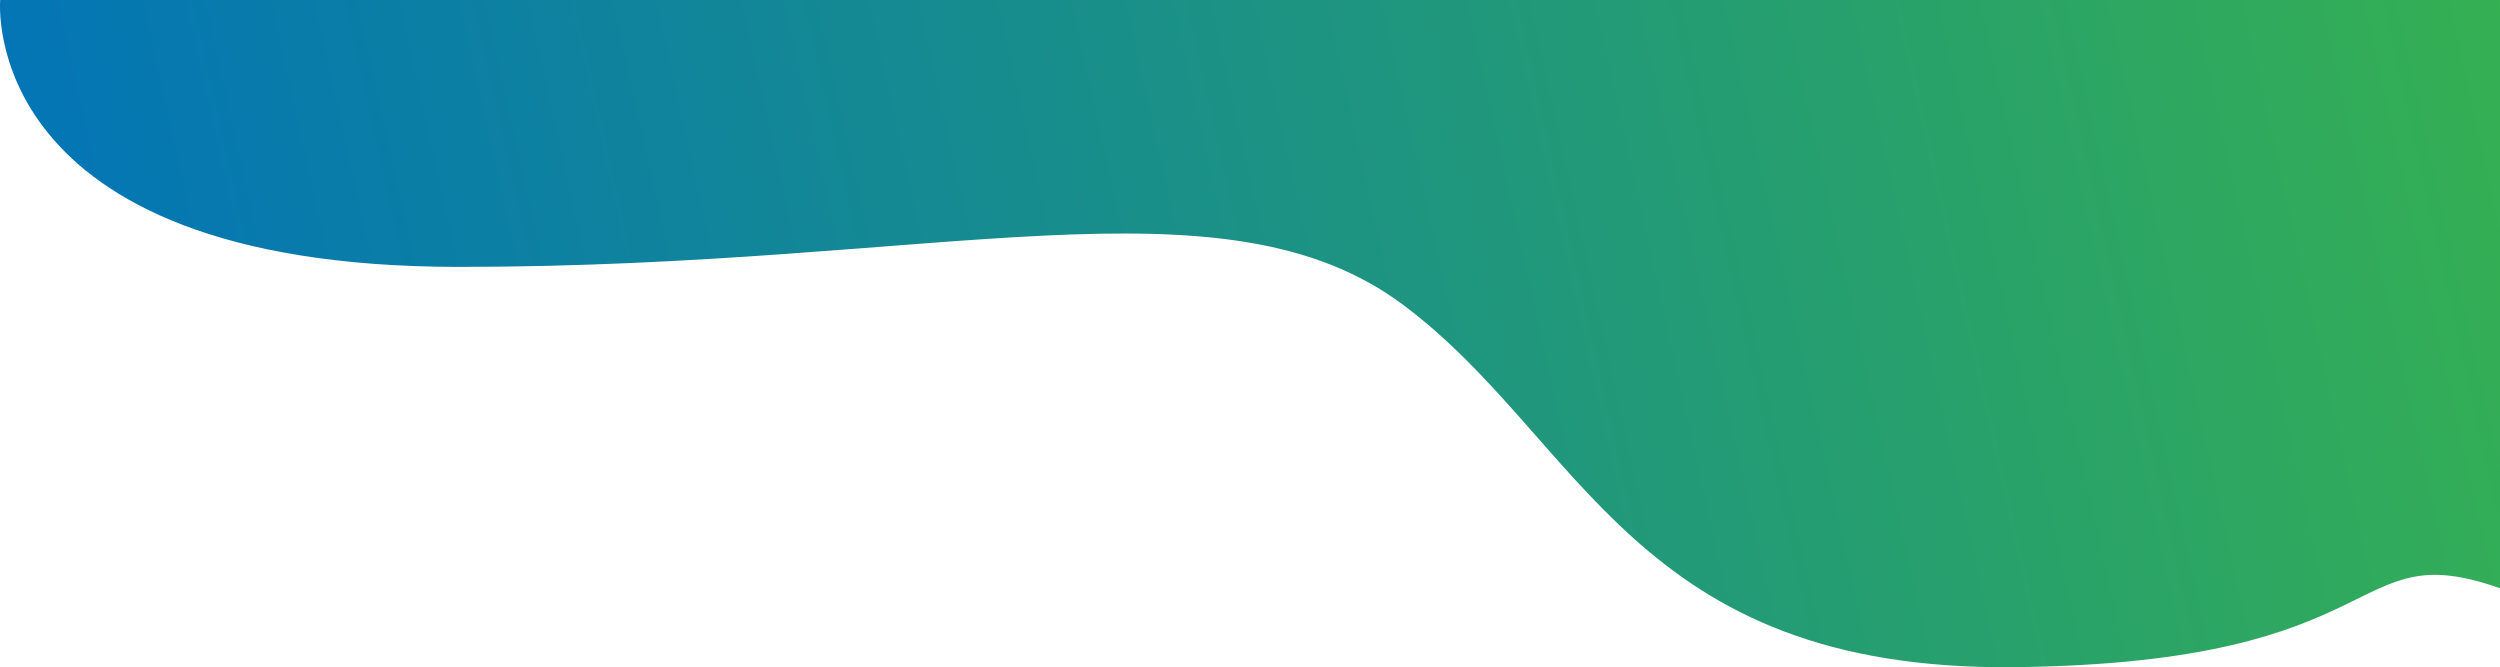 <svg xmlns="http://www.w3.org/2000/svg" xmlns:xlink="http://www.w3.org/1999/xlink" id="Calque_2" data-name="Calque 2" viewBox="0 0 1376.95 367.48"><defs><style>      .cls-1 {        fill: url(#Dégradé_sans_nom_5);      }    </style><linearGradient id="D&#xE9;grad&#xE9;_sans_nom_5" data-name="D&#xE9;grad&#xE9; sans nom 5" x1="-26.47" y1="320.53" x2="1497.96" y2="-17.47" gradientUnits="userSpaceOnUse"><stop offset="0" stop-color="#0071bc"></stop><stop offset="1" stop-color="#39b54a"></stop></linearGradient></defs><g id="Calque_1-2" data-name="Calque 1"><path class="cls-1" d="M.11,0s-13.47,147,252.69,147,421.15-53,520.15,21,126.43,201.89,337.21,199.45,181.79-73.45,266.79-43.45V0H.11Z"></path></g></svg>